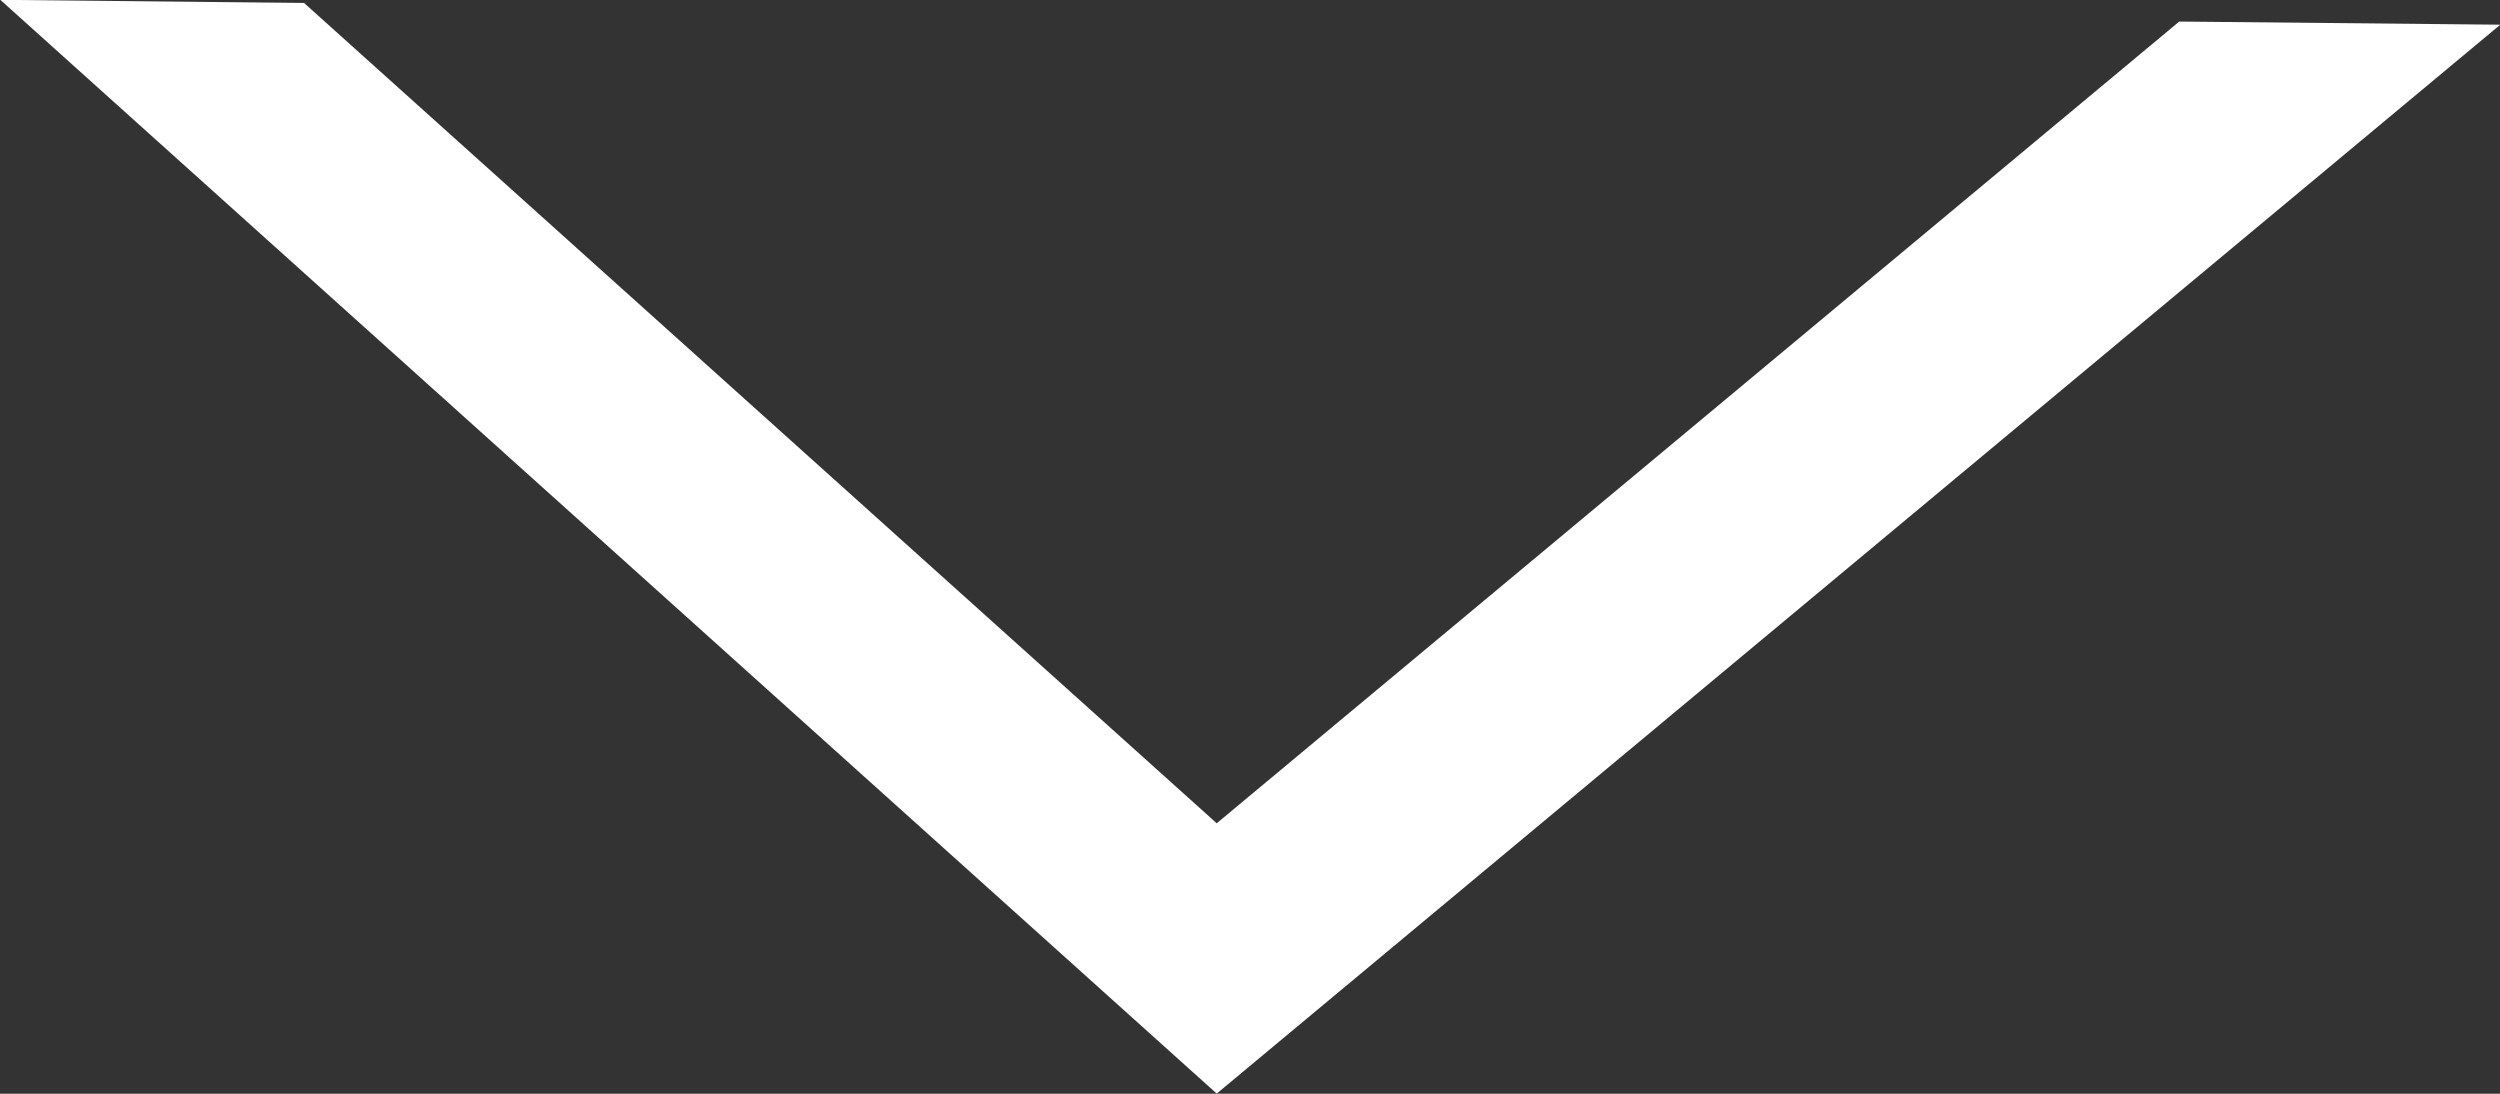 <svg xmlns="http://www.w3.org/2000/svg" width="16" height="7" viewBox="0 0 16 7">
  <rect x="0" y="0" width="16" height="7" fill="#333333" stroke="none"/>
  <path id="scroll-arrow" d="M7.785,7h0L0,0,1.944.02l5.841,5.25L13.945.139,16,.159,7.785,7Z" transform="translate(0.002 -0.001)" fill="#fff"/>
</svg>
